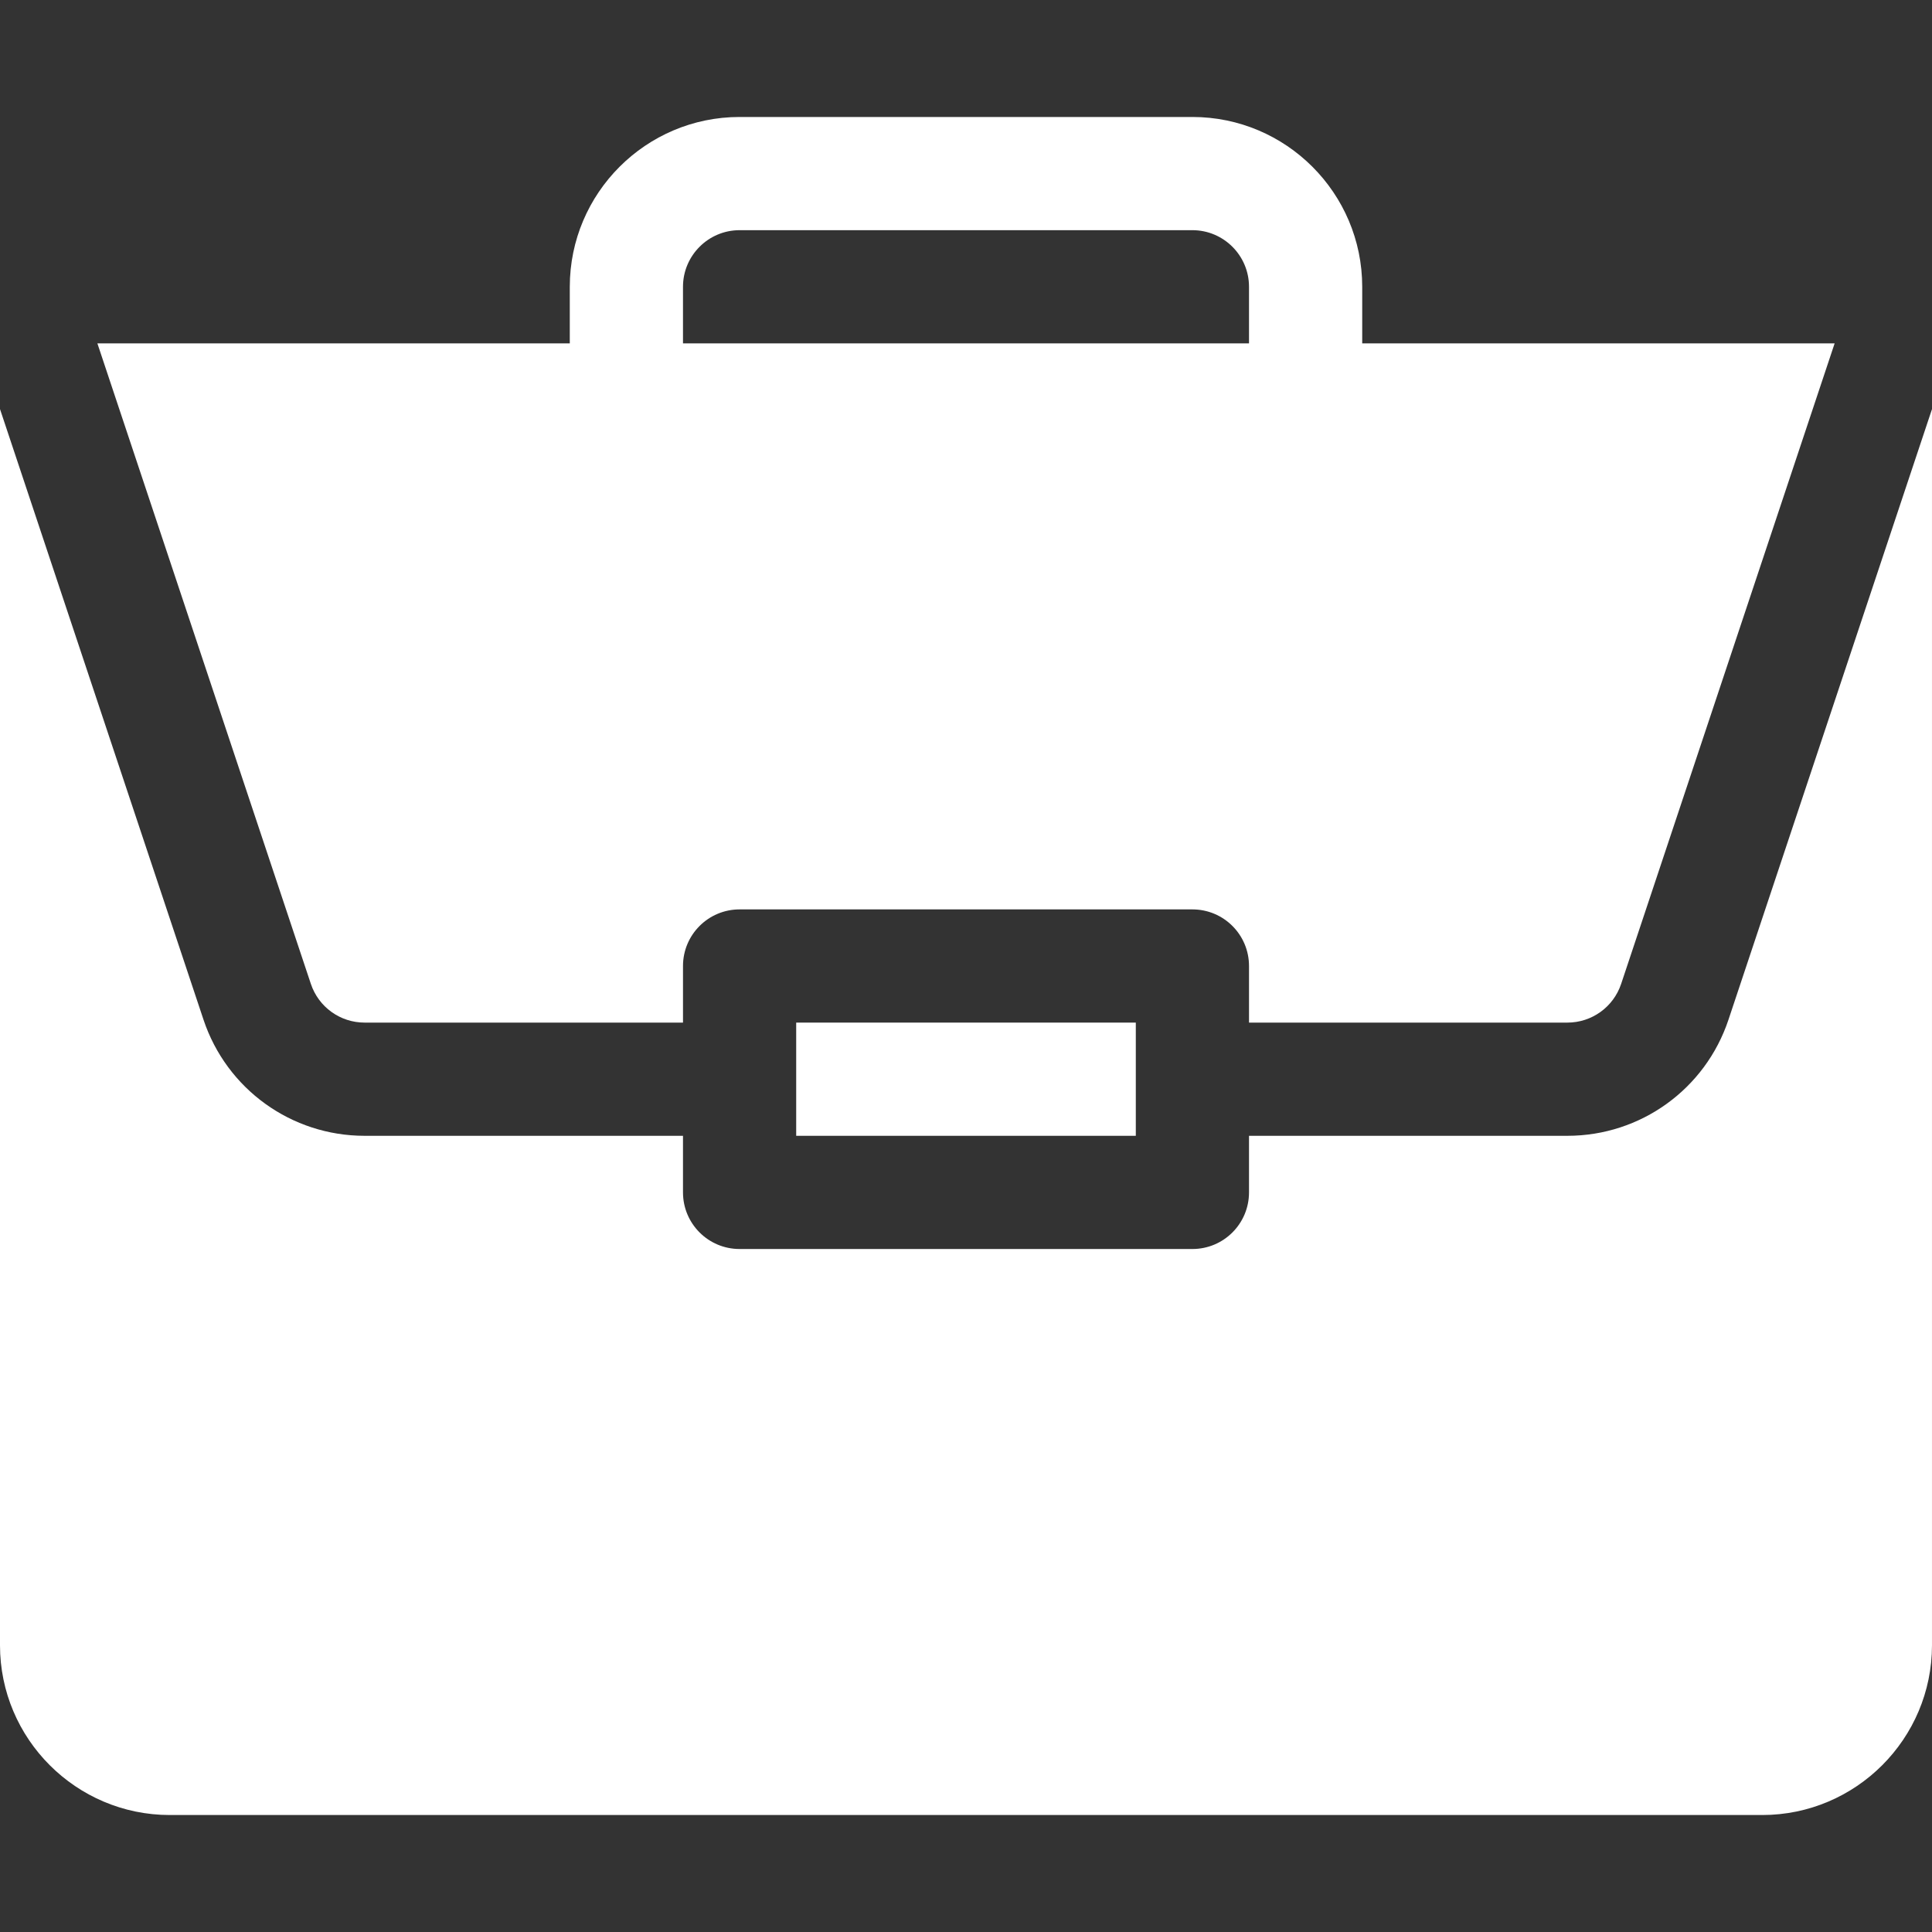 <svg viewBox="0 -31 512 512" xmlns="http://www.w3.org/2000/svg">
    <rect x="0" y="-31" width="512" height="512" fill="#333333" stroke="none"/>
    <path d="m211 240h90v30h-90zm0 0" fill="#fff"/>
    <path d="m415.379 270h-84.379v15c0 8.289-6.711 15-15 15h-120c-8.289
    0-15-6.711-15-15v-15h-84.379c-19.395
    0-36.547-12.363-42.688-30.762l-53.934-161.828v327.59c0
    24.812 20.188 45 45 45h422c24.812 0 45-20.188 45-45v-327.578l-53.938
    161.816c-6.137 18.398-23.289 30.762-42.684 30.762zm0 0"
    fill="#fff"/>
    <path d="m316 0h-120c-24.812 0-45 20.188-45 45v15h-125.191l56.574
    169.746c2.051 6.137 7.777 10.254 14.238
    10.254h84.379v-15c0-8.289 6.711-15 15-15h120c8.289
    0 15 6.711 15 15v15h84.379c6.461 0 12.188-4.117
    14.238-10.254l56.578-169.746h-125.195v-15c0-24.812-20.188-45-45-45zm-135
     60v-15c0-8.277 6.723-15 15-15h120c8.277 0 15 6.723 15 15v15zm0 0"
    fill="#fff"/>
</svg>
